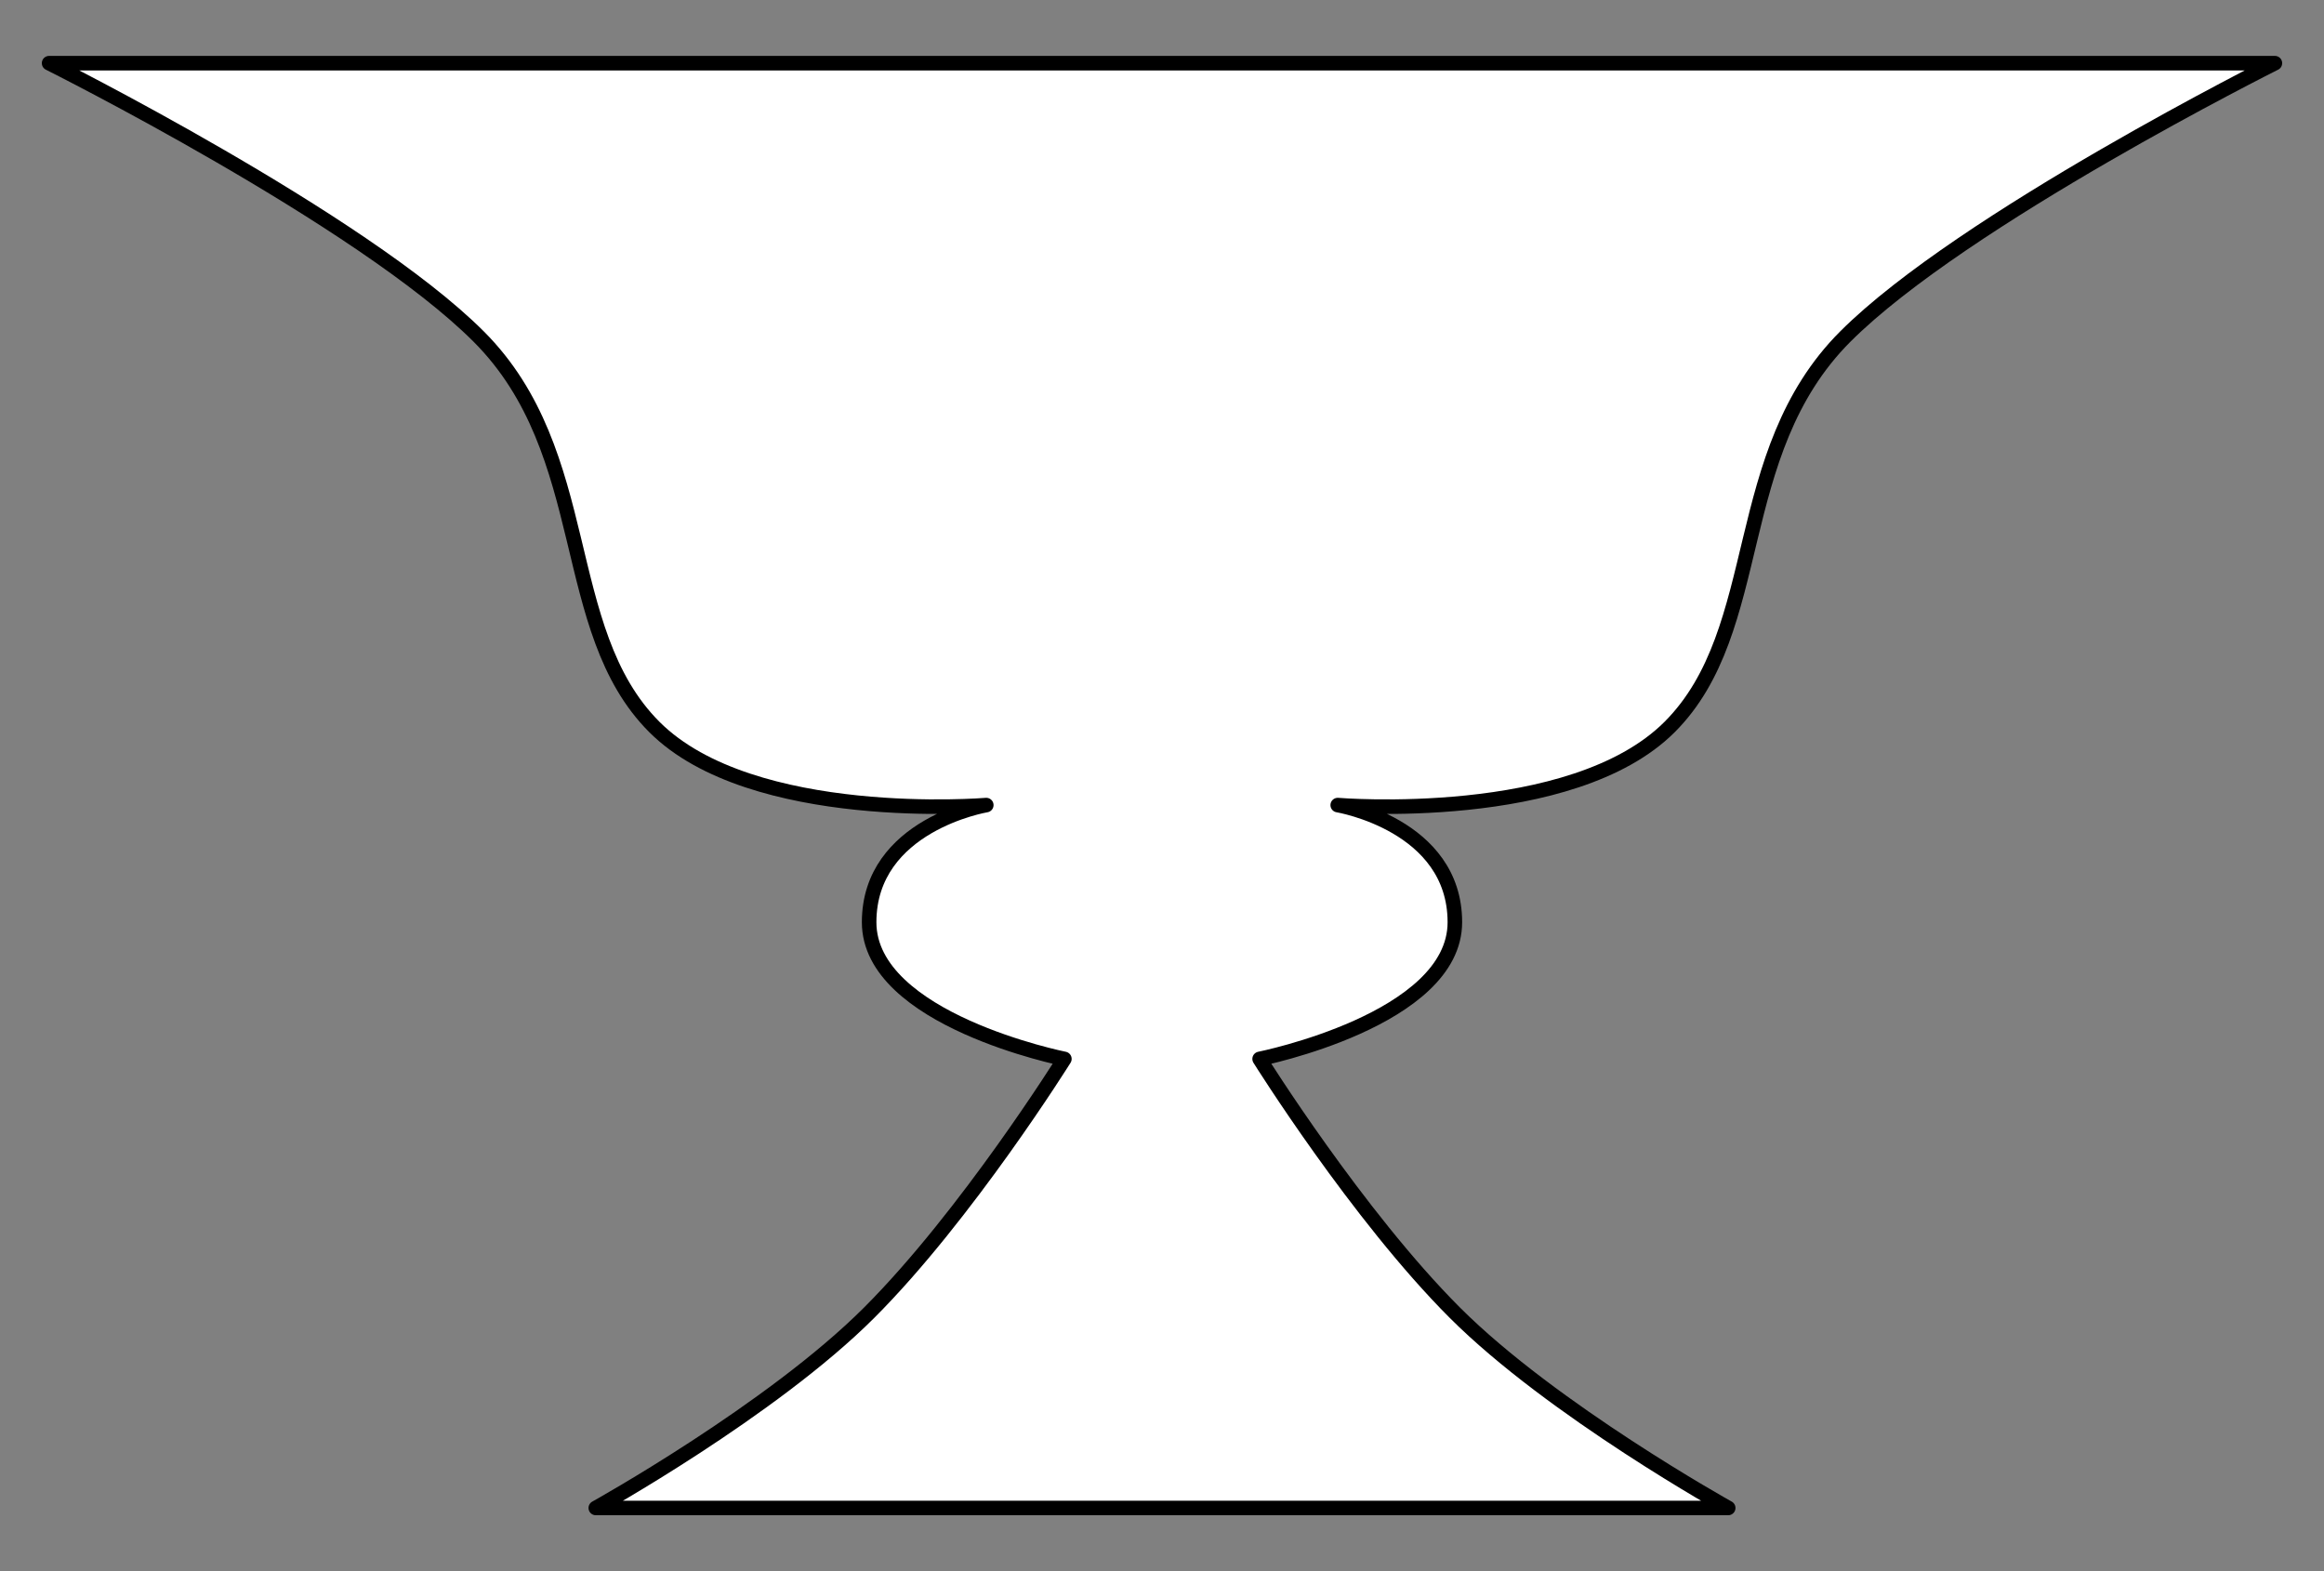 <?xml version="1.0" encoding="UTF-8" standalone="no"?>
<!DOCTYPE svg PUBLIC "-//W3C//DTD SVG 1.1//EN" "http://www.w3.org/Graphics/SVG/1.1/DTD/svg11.dtd">
<svg xmlns="http://www.w3.org/2000/svg" xmlns:xl="http://www.w3.org/1999/xlink" xmlns:dc="http://purl.org/dc/elements/1.1/" version="1.1" viewBox="49.5 72 319.5 216" width="319.5" height="216">
  <rect x="49.5" y="72" width="319.5" height="216" fill="#808080" stroke="none"/>
  <defs>
    <clipPath id="artboard_clip_path">
      <path d="M 49.5 72 L 369 72 L 369 288 L 49.5 288 Z"/>
    </clipPath>
  </defs>
  <g id="Cup_(6)" fill-opacity="1" stroke-opacity="1" stroke="none" fill="none" stroke-dasharray="none">
    <title>Cup (6)</title>
    <g id="Cup_(6)_Art" clip-path="url(#artboard_clip_path)">
      <title>Art</title>
      <g id="Graphic_25">
        <path d="M 287.092 279.316 C 287.092 279.316 262.934 265.895 249.513 252.474 C 236.092 239.053 222.671 217.579 222.671 217.579 L 222.671 217.579 C 222.671 217.579 249.513 212.211 249.513 198.789 C 249.513 185.368 233.408 182.684 233.408 182.684 L 233.408 182.684 C 233.408 182.684 265.618 185.368 279.039 171.947 C 292.461 158.526 287.092 134.368 303.197 118.263 C 319.303 102.158 362.25 80.684 362.25 80.684 L 56.25 80.684 C 56.25 80.684 99.197 102.158 115.303 118.263 C 131.408 134.368 126.039 158.526 139.461 171.947 C 152.882 185.368 185.092 182.684 185.092 182.684 L 185.092 182.684 L 185.092 182.684 L 185.092 182.684 C 185.092 182.684 168.987 185.368 168.987 198.789 C 168.987 212.211 195.829 217.579 195.829 217.579 L 195.829 217.579 C 195.829 217.579 182.408 239.053 168.987 252.474 C 155.566 265.895 131.408 279.316 131.408 279.316 Z" fill="#FFFFFF"/>
        <path d="M 287.092 279.316 C 287.092 279.316 262.934 265.895 249.513 252.474 C 236.092 239.053 222.671 217.579 222.671 217.579 L 222.671 217.579 C 222.671 217.579 249.513 212.211 249.513 198.789 C 249.513 185.368 233.408 182.684 233.408 182.684 L 233.408 182.684 C 233.408 182.684 265.618 185.368 279.039 171.947 C 292.461 158.526 287.092 134.368 303.197 118.263 C 319.303 102.158 362.25 80.684 362.25 80.684 L 56.25 80.684 C 56.25 80.684 99.197 102.158 115.303 118.263 C 131.408 134.368 126.039 158.526 139.461 171.947 C 152.882 185.368 185.092 182.684 185.092 182.684 L 185.092 182.684 L 185.092 182.684 L 185.092 182.684 C 185.092 182.684 168.987 185.368 168.987 198.789 C 168.987 212.211 195.829 217.579 195.829 217.579 L 195.829 217.579 C 195.829 217.579 182.408 239.053 168.987 252.474 C 155.566 265.895 131.408 279.316 131.408 279.316 Z" stroke="black" stroke-linecap="round" stroke-linejoin="round" stroke-width="2"/>
      </g>
    </g>
  </g>
</svg>
